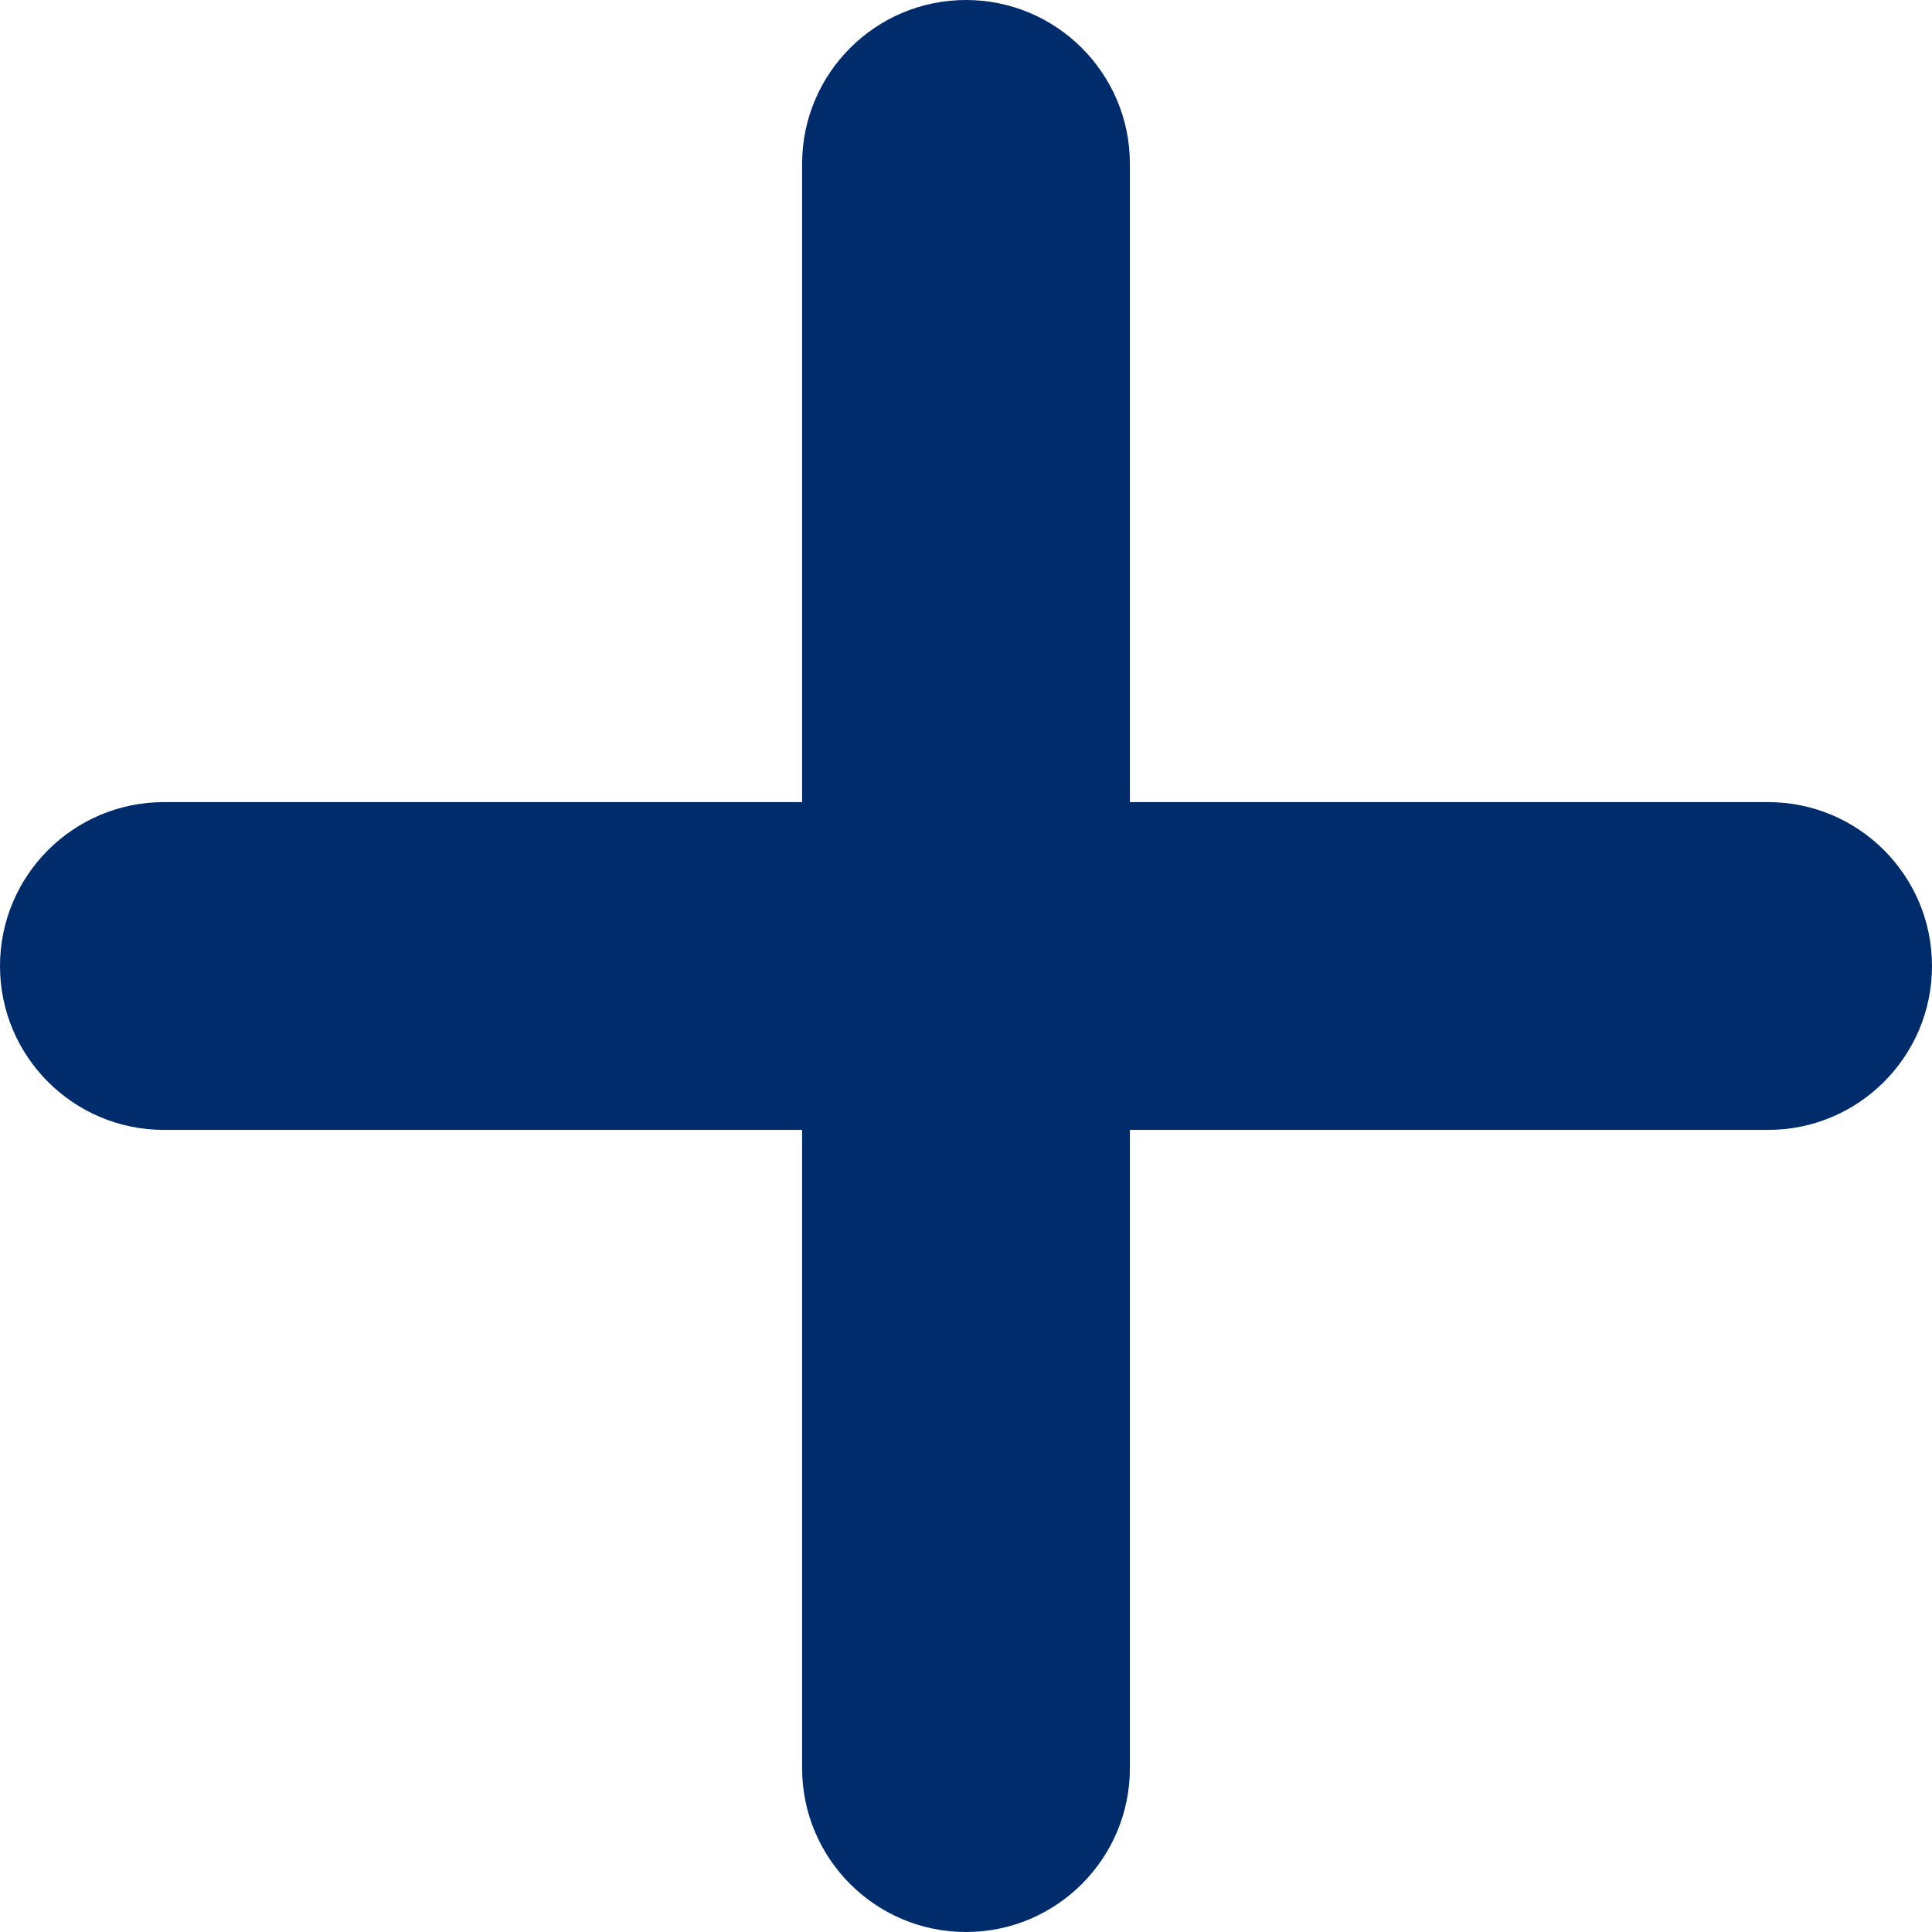 <?xml version="1.0" encoding="UTF-8"?><svg id="Livello_2" xmlns="http://www.w3.org/2000/svg" xmlns:xlink="http://www.w3.org/1999/xlink" viewBox="0 0 60 60"><defs><clipPath id="clippath"><rect width="60" height="60" style="fill:none;"/></clipPath></defs><g id="Livello_1-2"><g style="clip-path:url(#clippath);"><path d="M30,60c-2.81,0-5.09-2.28-5.09-5.09V5.09C24.91,2.28,27.19,0,30,0s5.09,2.28,5.09,5.09V54.91c0,2.81-2.28,5.09-5.09,5.09Z" style="fill:#002c6c;"/><path d="M54.91,35.09H5.09C2.28,35.09,0,32.81,0,30s2.28-5.09,5.09-5.09H54.91c2.81,0,5.09,2.28,5.09,5.09s-2.28,5.09-5.09,5.09Z" style="fill:#002c6c;"/></g></g></svg>